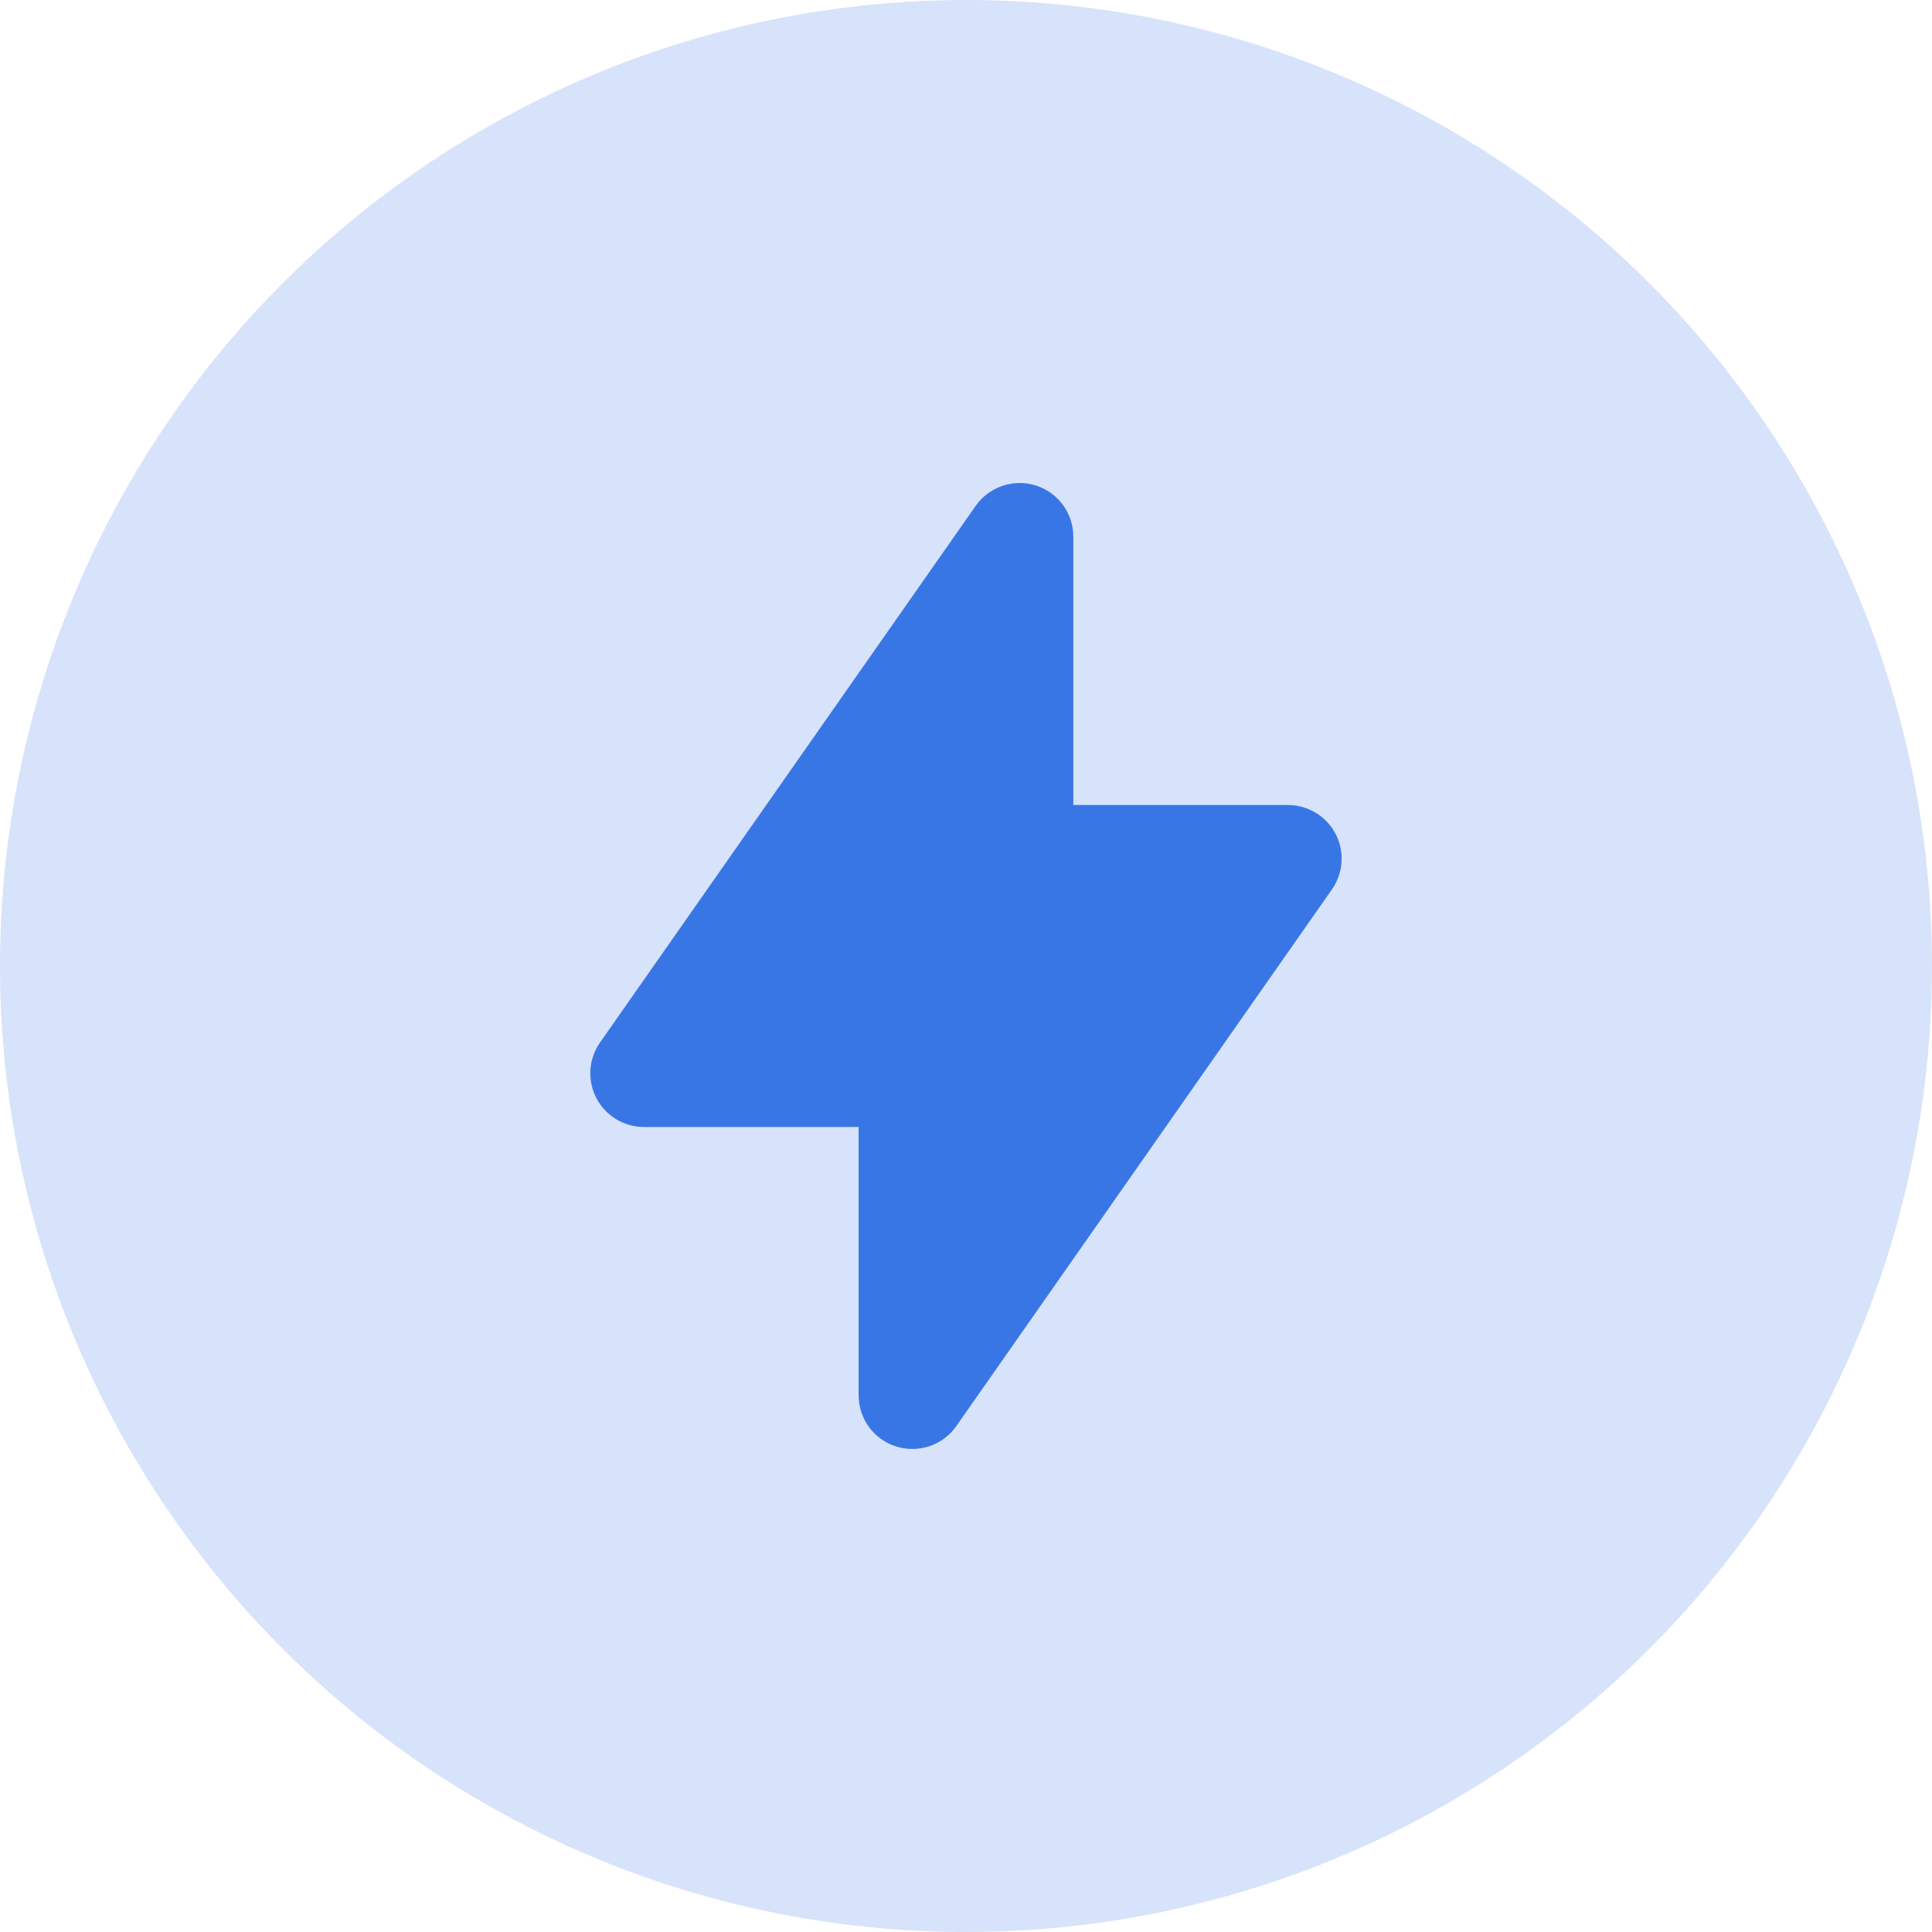 <svg width="40" height="40" viewBox="0 0 40 40" fill="none" xmlns="http://www.w3.org/2000/svg">
<circle opacity="0.2" cx="20" cy="20" r="20" fill="#3976E6"/>
<path fill-rule="evenodd" clip-rule="evenodd" d="M21.445 10.051C21.907 10.197 22.222 10.626 22.222 11.111V16.667H26.666C27.08 16.667 27.46 16.897 27.652 17.265C27.843 17.632 27.814 18.076 27.576 18.415L19.799 29.526C19.52 29.923 19.017 30.094 18.554 29.948C18.092 29.803 17.777 29.374 17.777 28.889V23.333H13.333C12.918 23.333 12.539 23.103 12.347 22.735C12.156 22.368 12.185 21.924 12.422 21.585L20.2 10.474C20.478 10.077 20.982 9.906 21.445 10.051Z" fill="#3976E5"/>
</svg>
